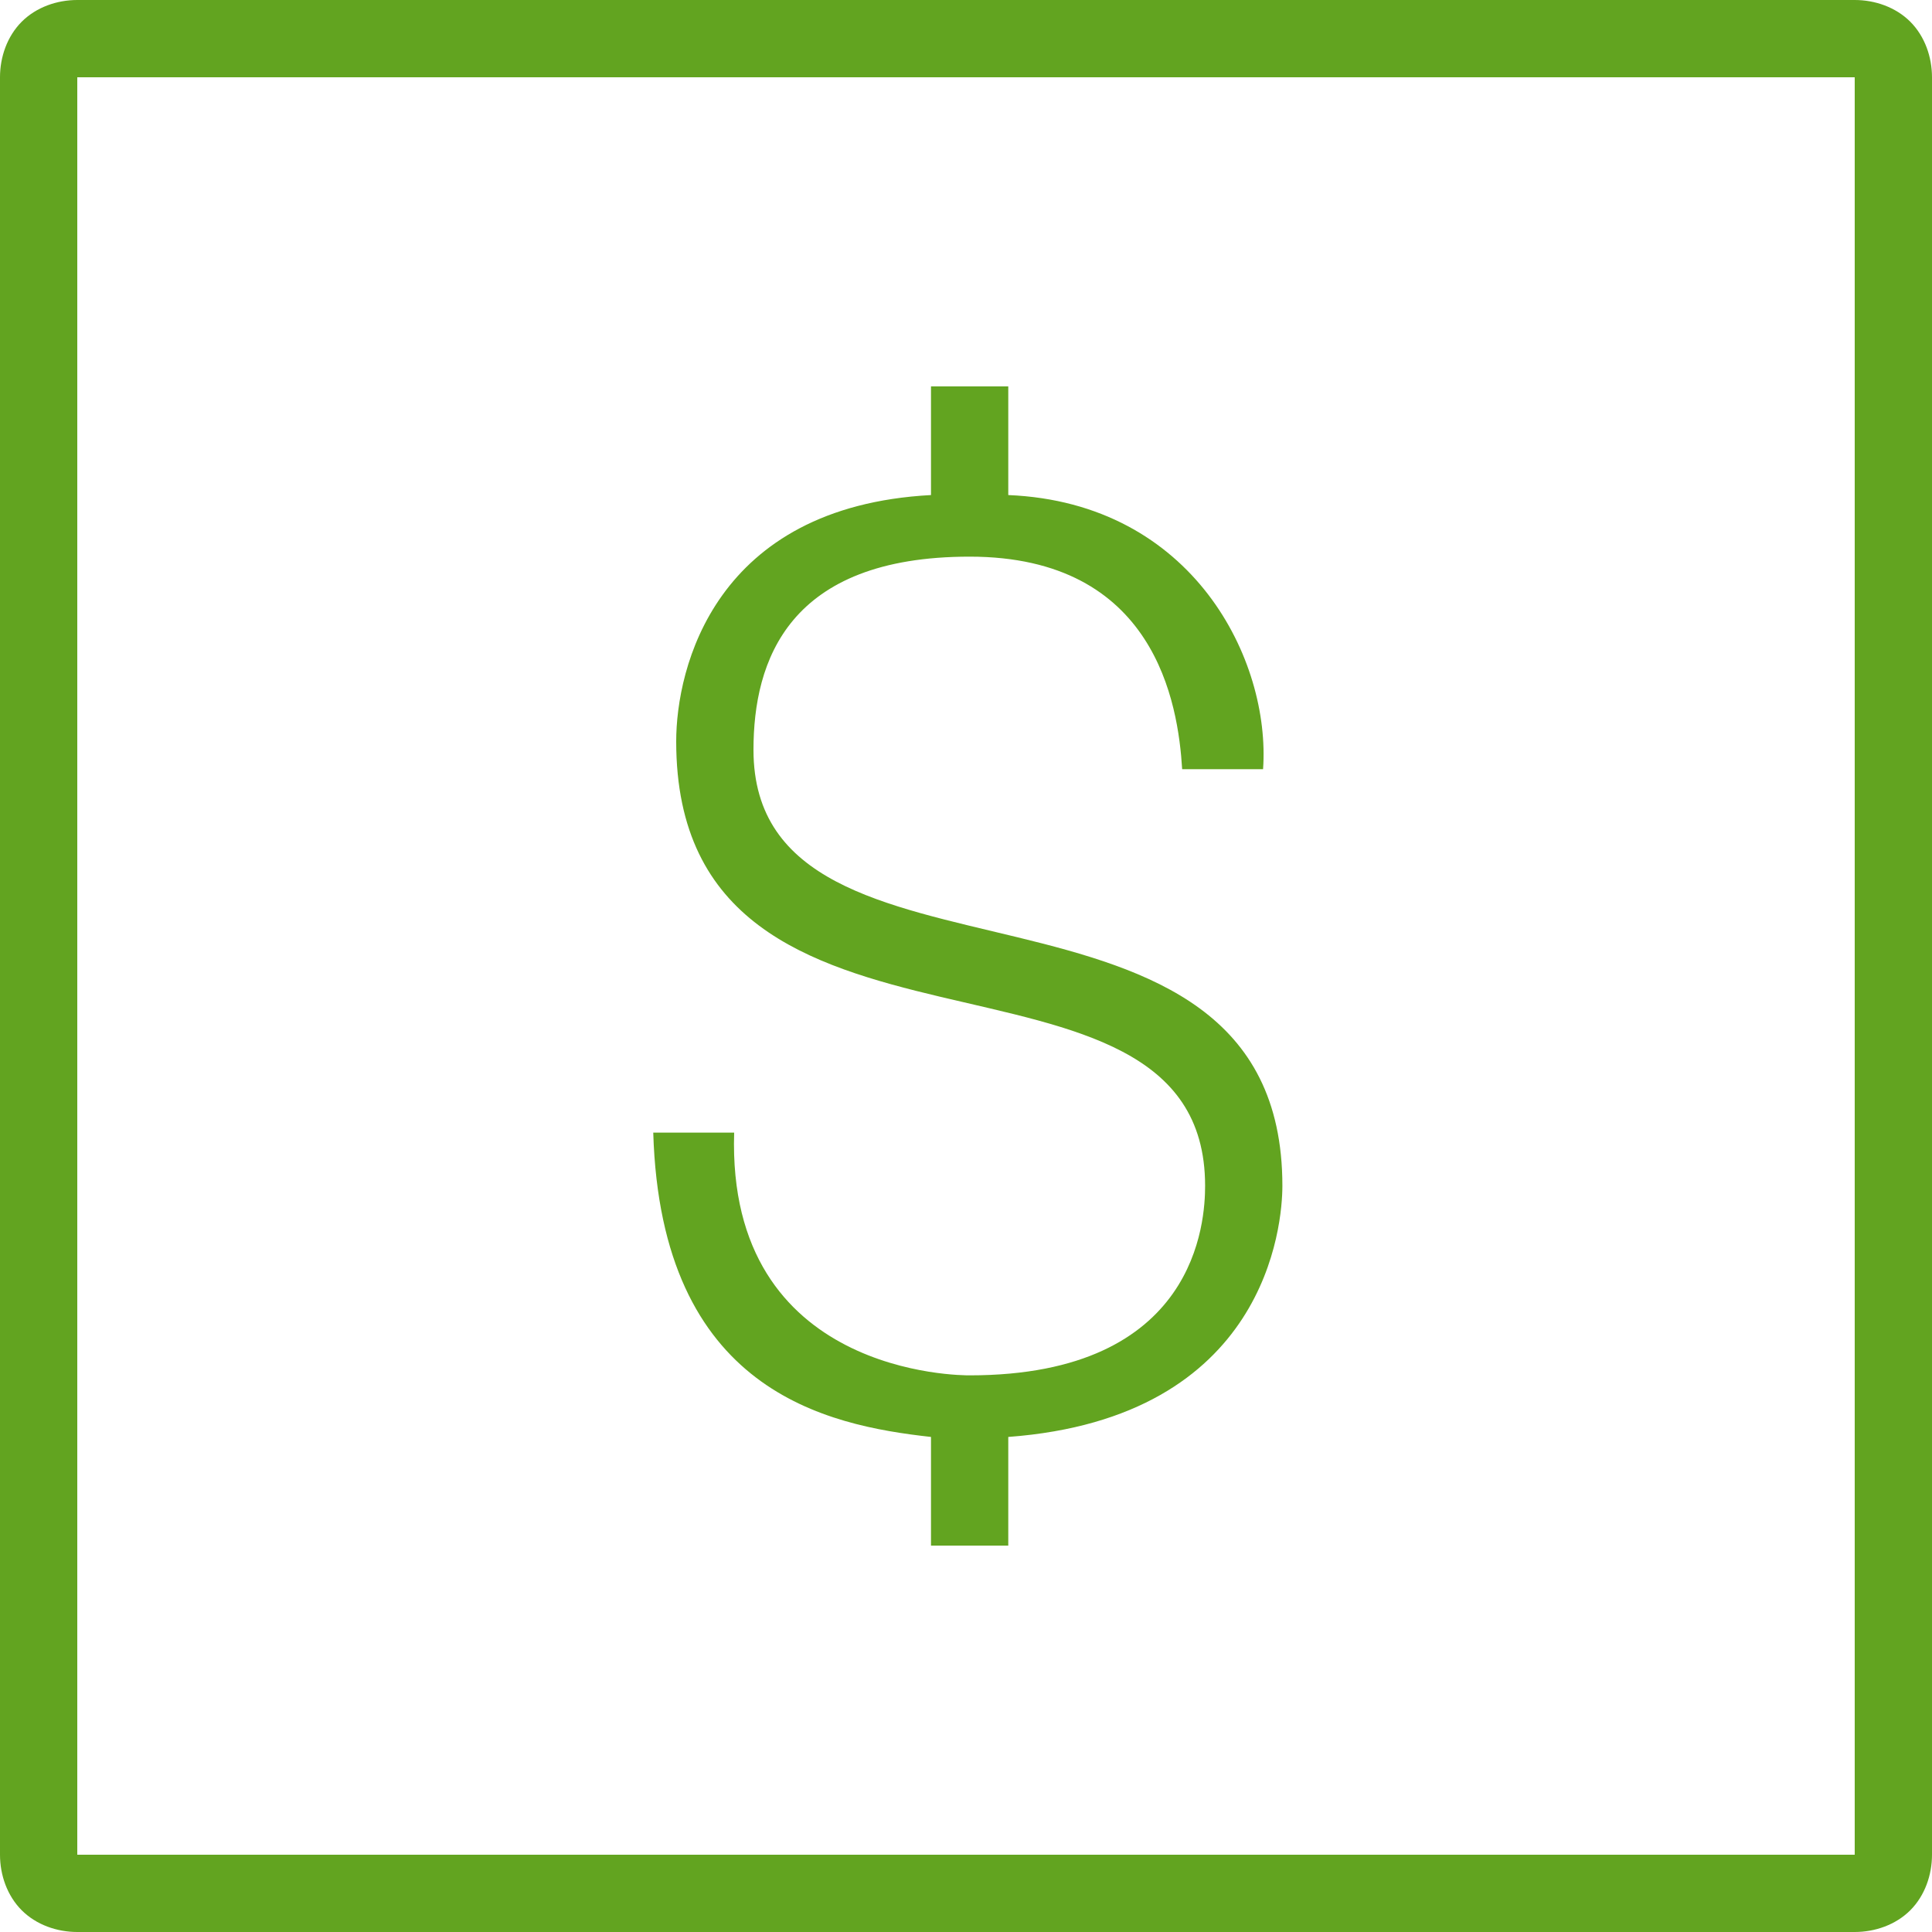 <svg width="50" height="50" viewBox="0 0 50 50" fill="none" xmlns="http://www.w3.org/2000/svg">
<path d="M2 0C1.477 0 0.941 0.184 0.562 0.562C0.184 0.941 0 1.477 0 2V48C0 48.523 0.184 49.059 0.562 49.438C0.941 49.816 1.477 50 2 50H48C48.523 50 49.059 49.816 49.438 49.438C49.816 49.059 50 48.523 50 48V2C50 1.477 49.816 0.941 49.438 0.562C49.059 0.184 48.523 0 48 0H2ZM2 2H48V48H2V2ZM24.094 10V12.812C18.492 13.113 17.5 17.289 17.5 19.188C17.5 28.586 31.188 23.586 31.188 30.688C31.188 31.586 30.992 35.594 25.094 35.594C24.895 35.594 18.801 35.613 19 29.312H16.906C17.105 36.012 21.395 36.887 24.094 37.188V40H26.094V37.188C32.793 36.688 33.188 31.688 33.188 30.688C33.188 21.688 19.5 26.305 19.5 19.406C19.5 17.105 20.395 14.406 25.094 14.406C29.895 14.406 30.492 18.207 30.594 19.906H32.688C32.887 17.105 30.895 13.012 26.094 12.812V10H24.094Z" fill="#62A420"/>
</svg>
